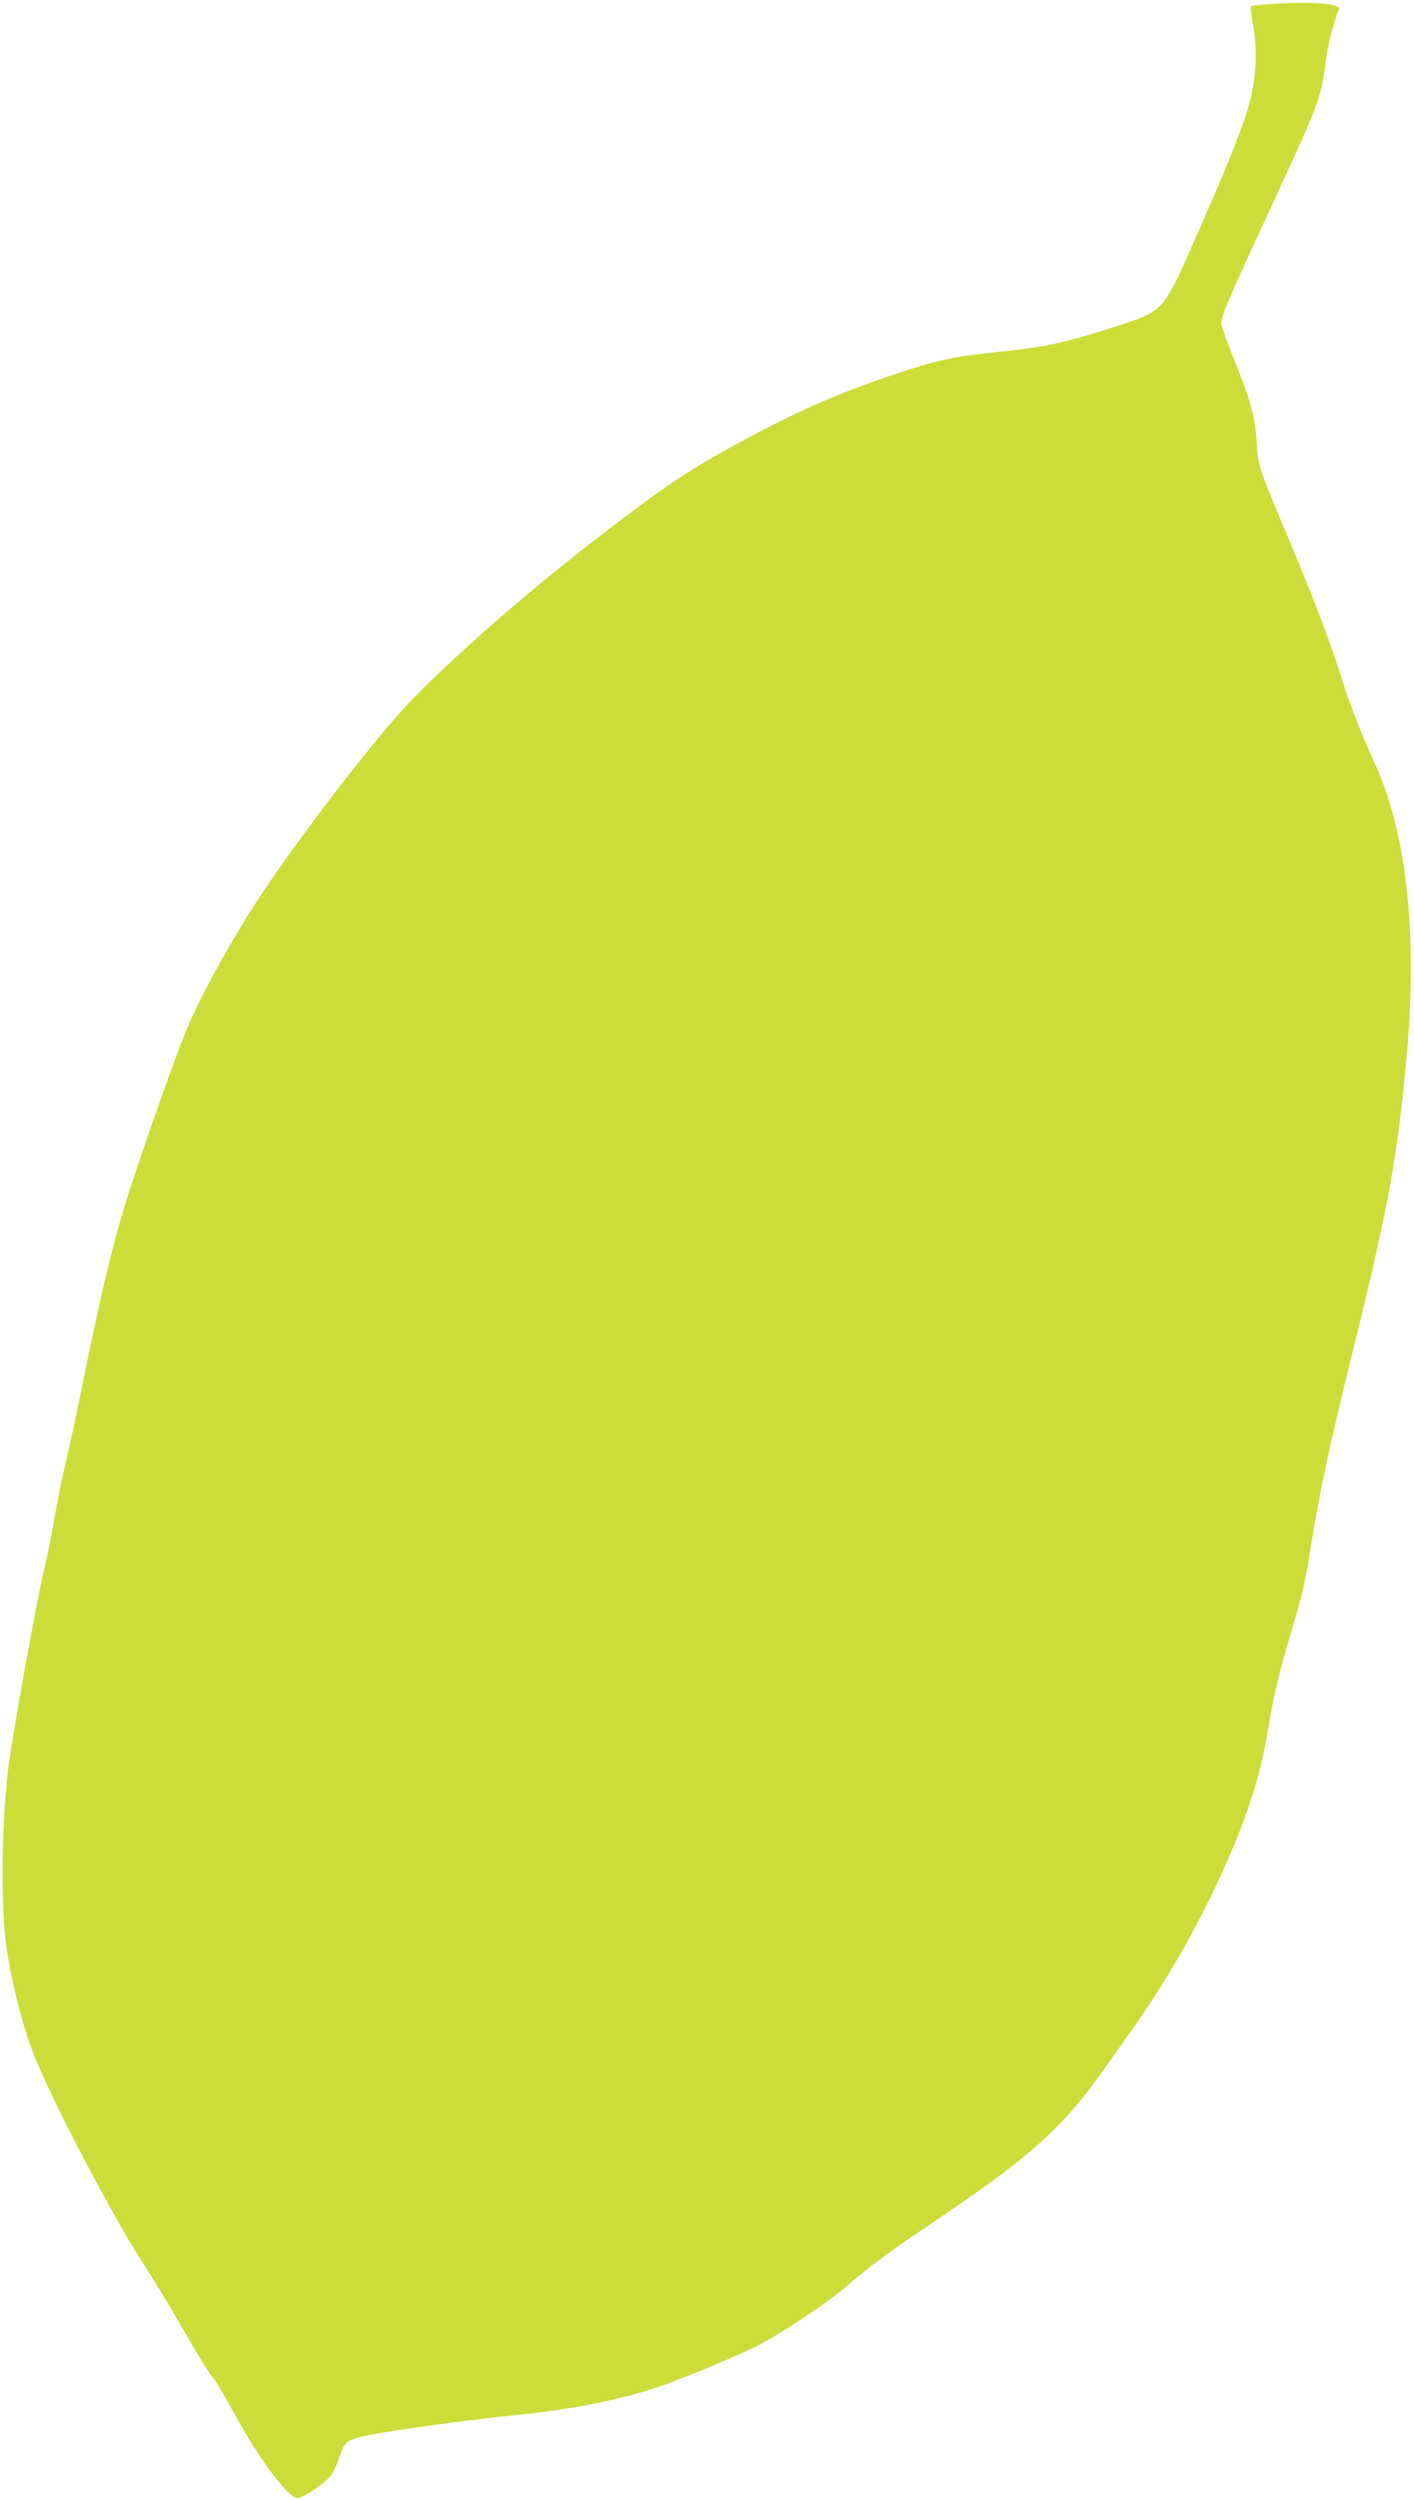 <?xml version="1.0" standalone="no"?>
<!DOCTYPE svg PUBLIC "-//W3C//DTD SVG 20010904//EN"
 "http://www.w3.org/TR/2001/REC-SVG-20010904/DTD/svg10.dtd">
<svg version="1.0" xmlns="http://www.w3.org/2000/svg"
 width="724pt" height="1280pt" viewBox="0 0 724 1280"
 preserveAspectRatio="xMidYMid meet">
<g transform="translate(0,1280) scale(0.1,-0.1)"
fill="#cddc39" stroke="none">
<path d="M6517 12780 c-59 -4 -110 -9 -112 -12 -3 -2 2 -42 10 -89 21 -117 19
-238 -6 -359 -24 -119 -106 -328 -293 -751 -164 -371 -156 -362 -426 -448
-238 -76 -338 -98 -555 -120 -265 -28 -323 -40 -570 -123 -309 -103 -553 -215
-895 -408 -191 -109 -308 -190 -627 -437 -354 -274 -703 -579 -936 -818 -175
-180 -587 -714 -789 -1025 -143 -219 -303 -513 -369 -677 -59 -146 -201 -548
-281 -793 -82 -253 -143 -501 -248 -1020 -28 -140 -65 -309 -80 -375 -27 -112
-36 -158 -74 -370 -8 -44 -26 -129 -40 -190 -43 -182 -173 -909 -187 -1045
-30 -271 -34 -658 -10 -860 20 -171 87 -438 146 -585 94 -235 400 -819 543
-1040 47 -71 125 -200 175 -285 130 -225 177 -302 202 -330 12 -14 54 -86 95
-160 133 -246 284 -450 333 -450 31 0 147 79 174 118 12 18 31 62 43 98 26 76
38 84 155 107 144 28 528 80 750 102 287 28 556 83 750 152 129 46 385 153
473 197 112 56 351 213 442 290 160 136 225 184 495 366 477 322 641 470 851
770 37 52 104 147 149 210 191 270 366 586 500 900 95 224 153 415 186 615 27
171 59 304 119 505 59 198 72 254 100 430 45 282 96 523 210 985 189 764 234
1009 282 1535 58 621 0 1152 -165 1506 -58 125 -123 289 -157 399 -65 208
-146 423 -290 765 -145 346 -148 354 -155 470 -8 132 -29 211 -110 414 -36 89
-68 176 -71 193 -6 33 24 105 201 488 311 671 307 661 336 879 6 49 24 127 39
173 l27 85 -26 10 c-35 14 -182 18 -314 8z"/>
</g>
</svg>
